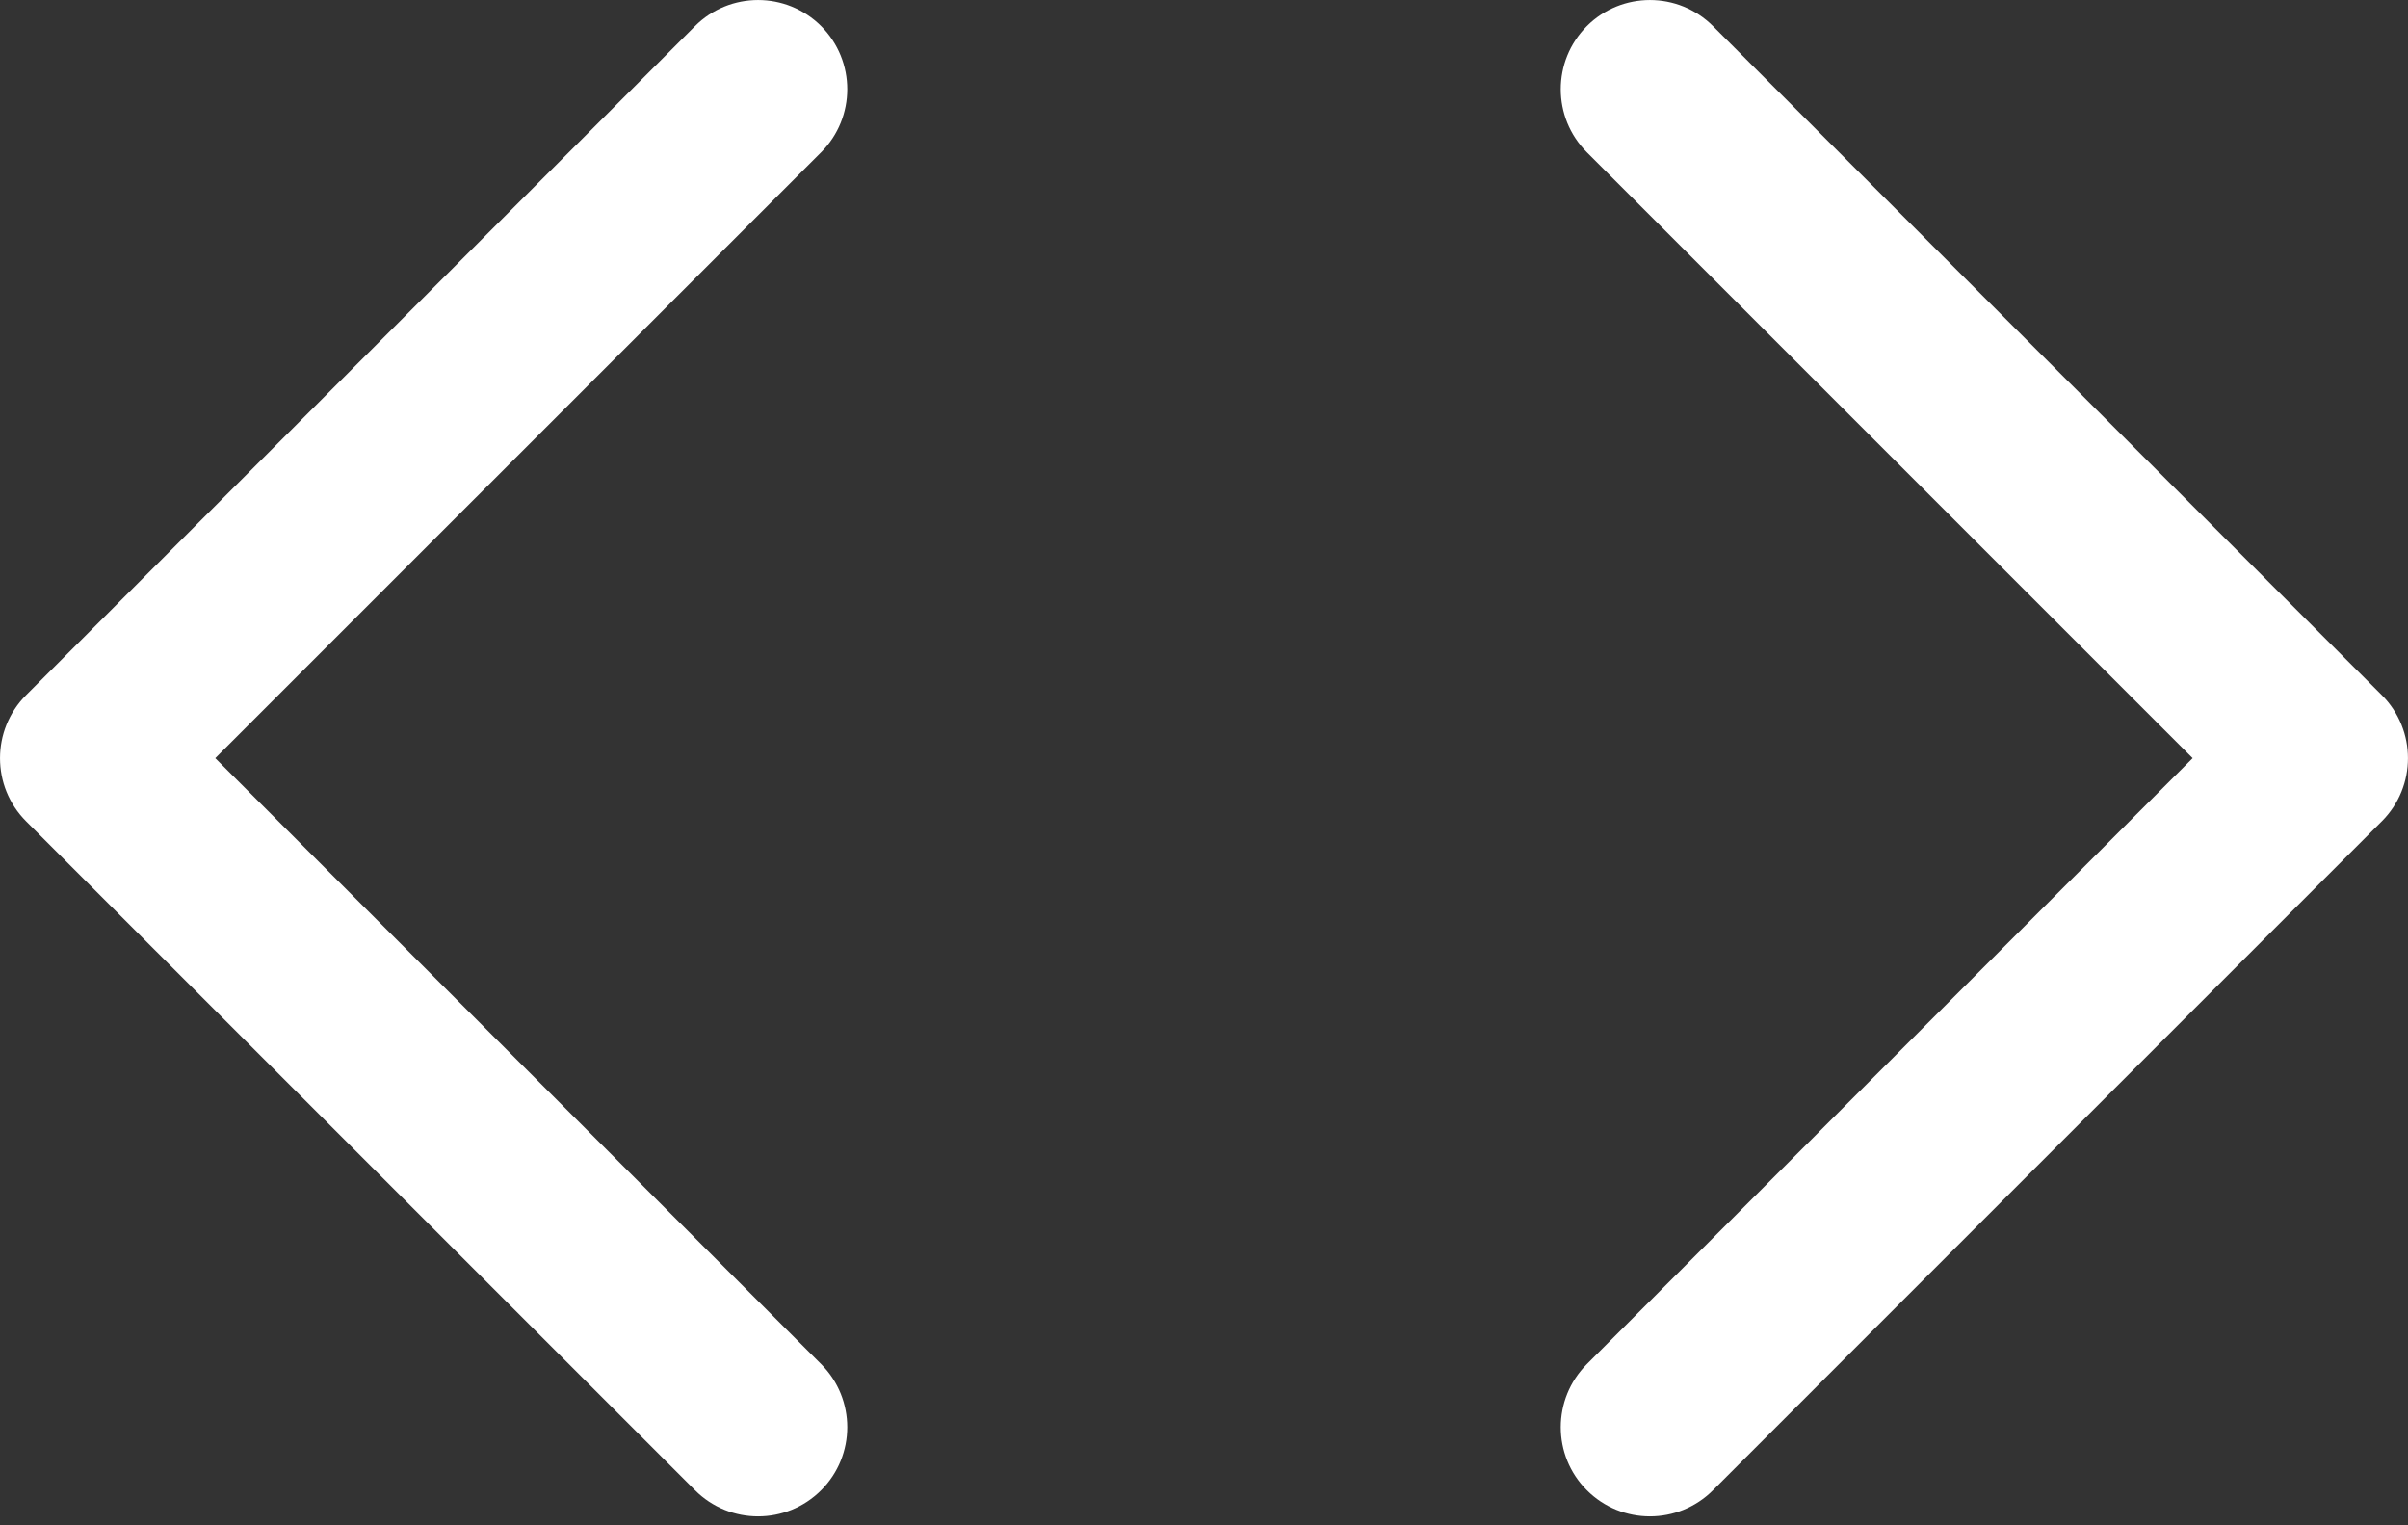<svg width="30" height="19" viewBox="0 0 30 19" fill="none" xmlns="http://www.w3.org/2000/svg">
<rect x="0" y="0" width="30" height="19" fill="#333333" stroke="none"/>
<path fill-rule="evenodd" clip-rule="evenodd" d="M19.77 0.325C20.204 -0.108 20.907 -0.108 21.341 0.325L29.674 8.659C30.108 9.093 30.108 9.796 29.674 10.23L21.341 18.563C20.907 18.997 20.204 18.997 19.77 18.563C19.336 18.13 19.336 17.426 19.77 16.992L27.317 9.444L19.77 1.897C19.336 1.463 19.336 0.759 19.77 0.325Z" fill="white"/>
<path fill-rule="evenodd" clip-rule="evenodd" d="M10.23 0.325C10.664 0.759 10.664 1.463 10.23 1.897L2.682 9.444L10.23 16.992C10.664 17.426 10.664 18.13 10.23 18.563C9.796 18.997 9.093 18.997 8.659 18.563L0.325 10.23C-0.108 9.796 -0.108 9.093 0.325 8.659L8.659 0.325C9.093 -0.108 9.796 -0.108 10.23 0.325Z" fill="white"/>
</svg>
